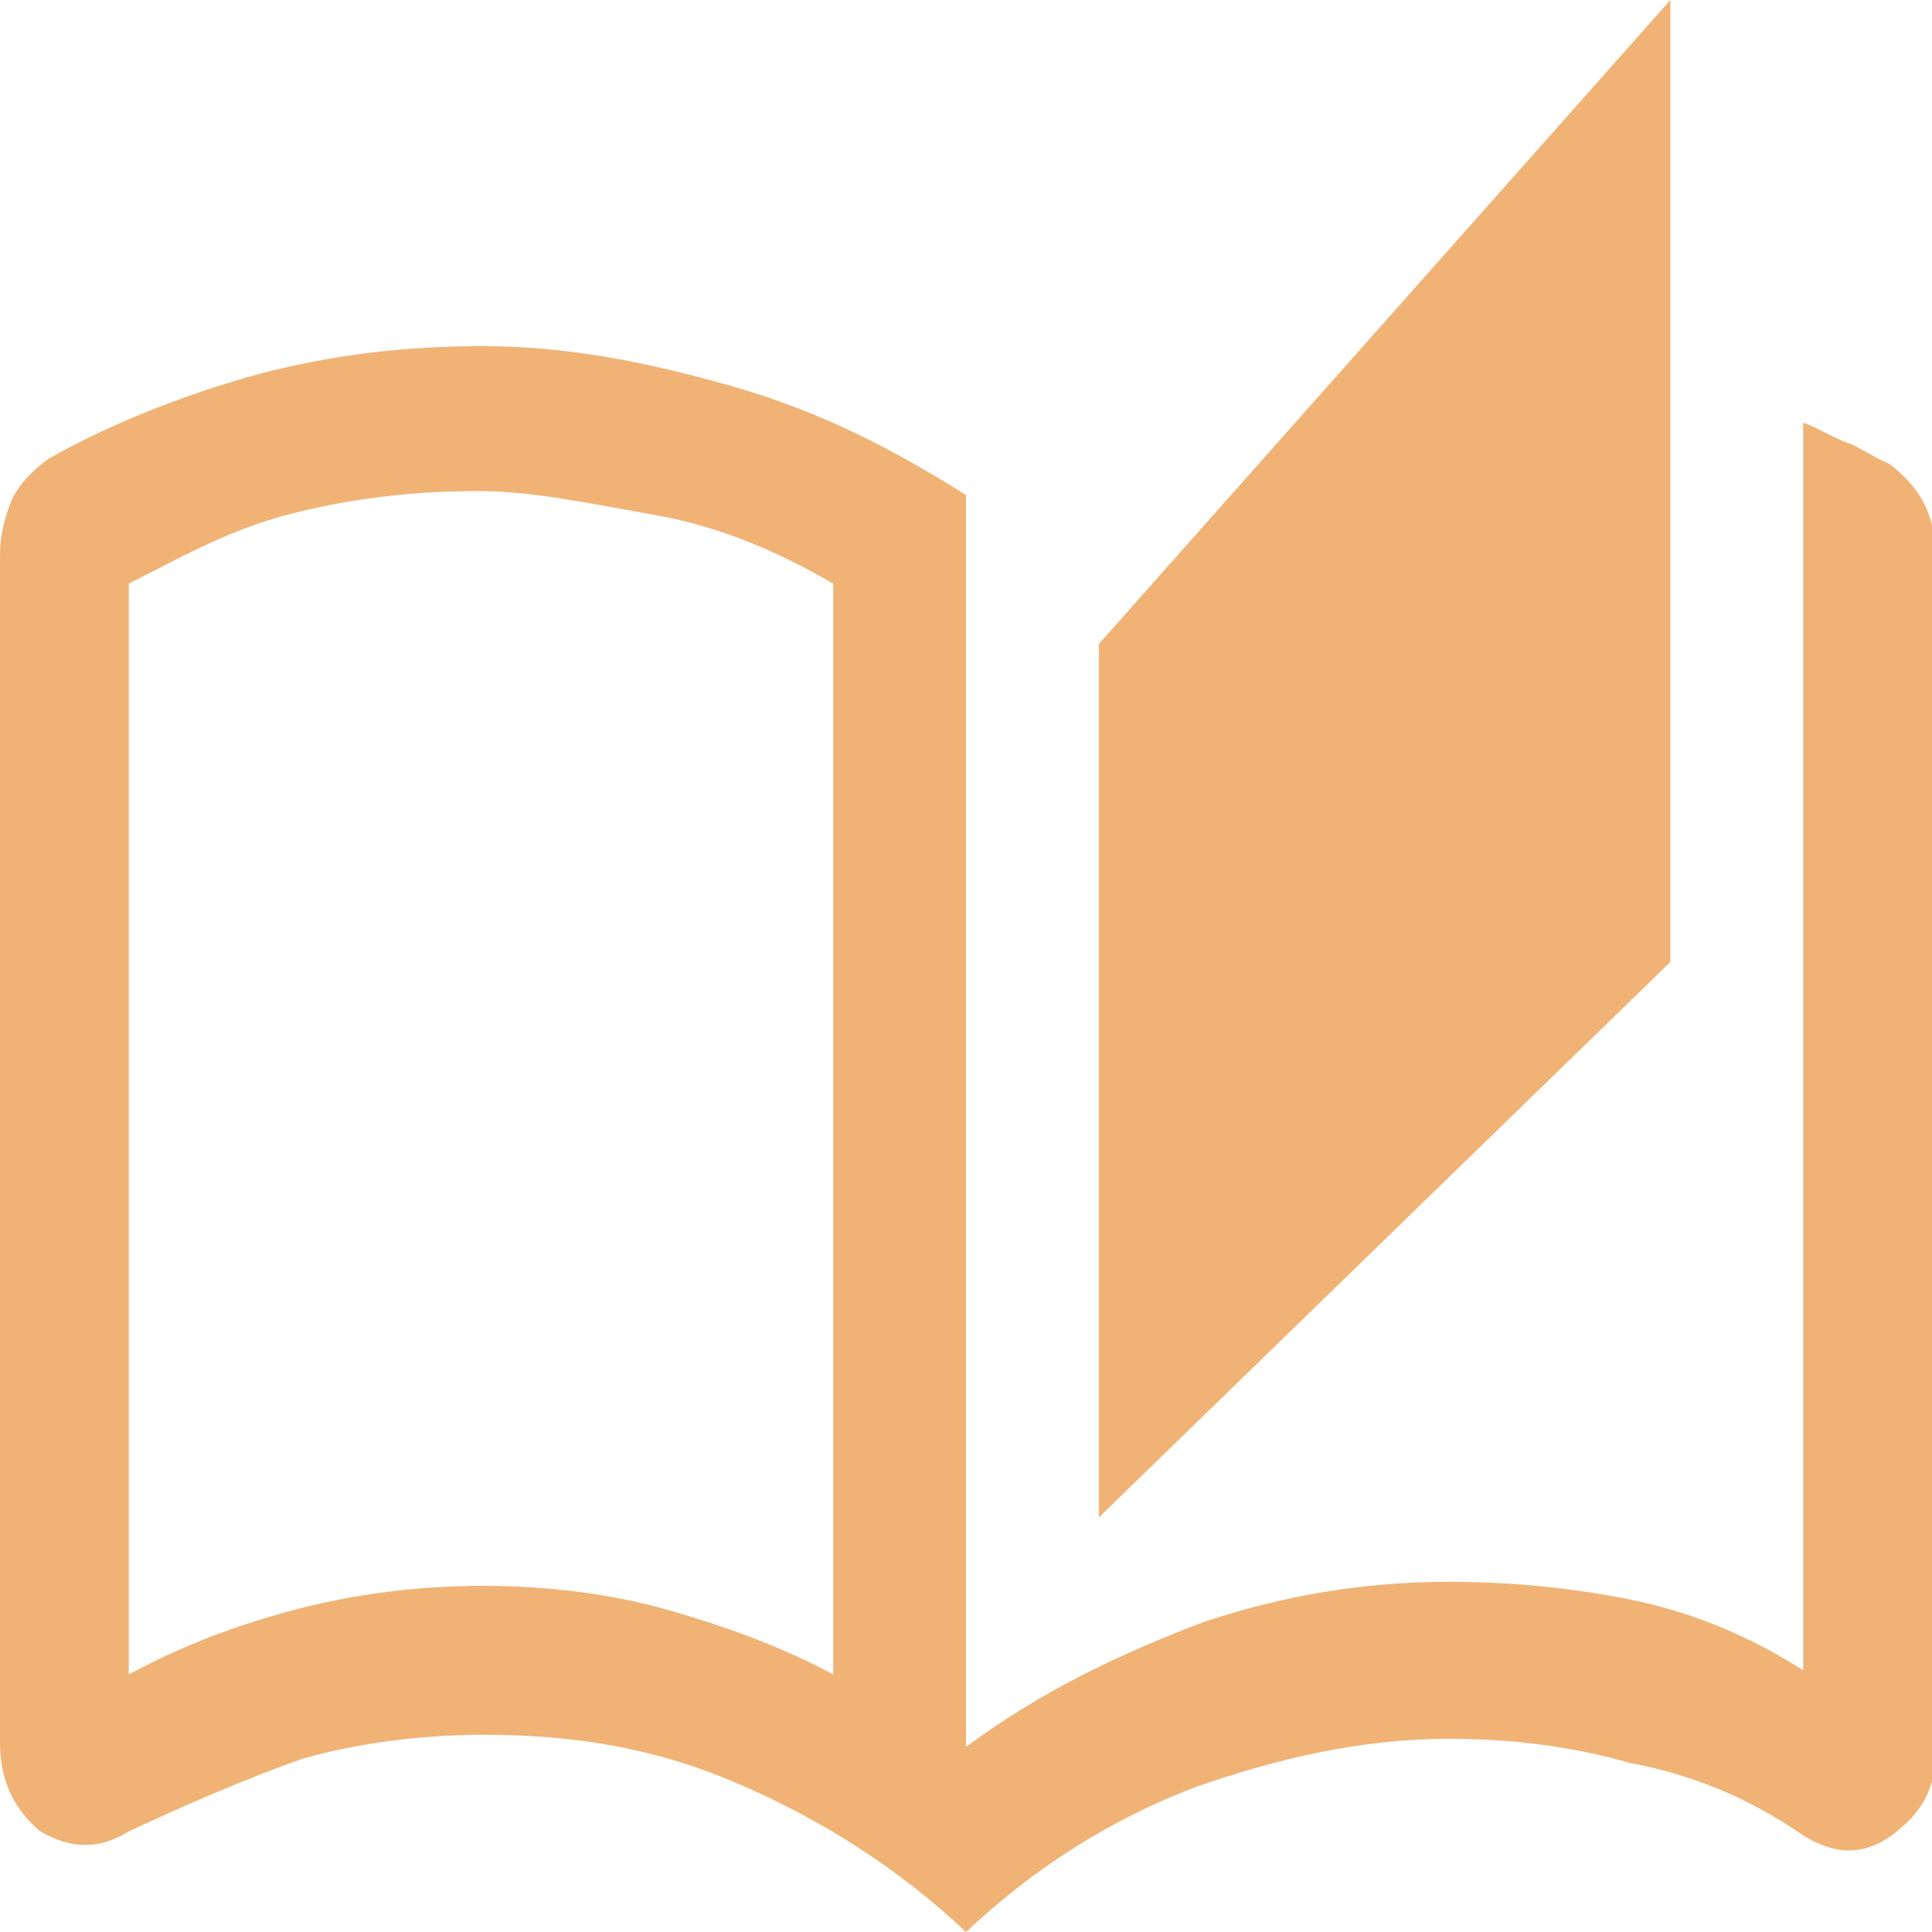 <?xml version="1.0" encoding="utf-8"?>
<!-- Generator: Adobe Illustrator 23.0.1, SVG Export Plug-In . SVG Version: 6.00 Build 0)  -->
<svg version="1.1" id="Layer_1" xmlns="http://www.w3.org/2000/svg" xmlns:xlink="http://www.w3.org/1999/xlink" x="0px" y="0px"
	 viewBox="0 0 48 48" style="enable-background:new 0 0 48 48;" xml:space="preserve">
<style type="text/css">
	.st0{fill:#F0B375;}
</style>
<path class="st0" d="M24,48c-1.7-1.6-3.6-2.8-5.7-3.7c-2.1-0.9-4.1-1.2-6.3-1.2c-1.5,0-3.1,0.2-4.5,0.6c-1.4,0.5-2.8,1.1-4.3,1.8
	c-0.8,0.5-1.5,0.4-2.2,0C0.4,45,0,44.3,0,43.3V13.8c0-0.5,0.1-0.9,0.3-1.4c0.2-0.4,0.5-0.7,0.9-1c1.6-0.9,3.4-1.6,5.2-2.1
	c1.9-0.5,3.7-0.7,5.6-0.7c2.1,0,4.1,0.4,6.2,1c2.1,0.6,3.9,1.5,5.8,2.7v31.1c1.9-1.4,3.8-2.3,5.9-3.1c2.1-0.7,4.1-1,6.1-1
	c1.3,0,2.7,0.1,4.3,0.4s3.1,0.9,4.5,1.8V10.5c0.3,0.1,0.8,0.4,1.1,0.5c0.3,0.1,0.7,0.4,1,0.5c0.3,0.2,0.7,0.6,0.9,1
	c0.2,0.4,0.3,0.9,0.3,1.2v29.7c0,1-0.3,1.6-1.1,2.2c-0.7,0.5-1.4,0.5-2.2,0c-1.3-0.9-2.7-1.5-4.3-1.8c-1.4-0.4-2.9-0.6-4.5-0.6
	c-2.2,0-4.3,0.5-6.3,1.2C27.6,45.2,25.7,46.4,24,48z M27.3,37.7V16L41.5,0v23.9L27.3,37.7z M20.7,41.6V14.5
	c-1.2-0.7-2.7-1.4-4.4-1.7s-3.1-0.6-4.4-0.6c-1.7,0-3.3,0.2-4.8,0.6c-1.5,0.4-2.7,1.1-3.9,1.7v27.1c1.3-0.7,2.6-1.2,4.1-1.6
	s3.1-0.6,4.7-0.6s3.2,0.2,4.6,0.6S19.4,40.9,20.7,41.6z M20.7,41.6V14.5V41.6z"/>
</svg>
